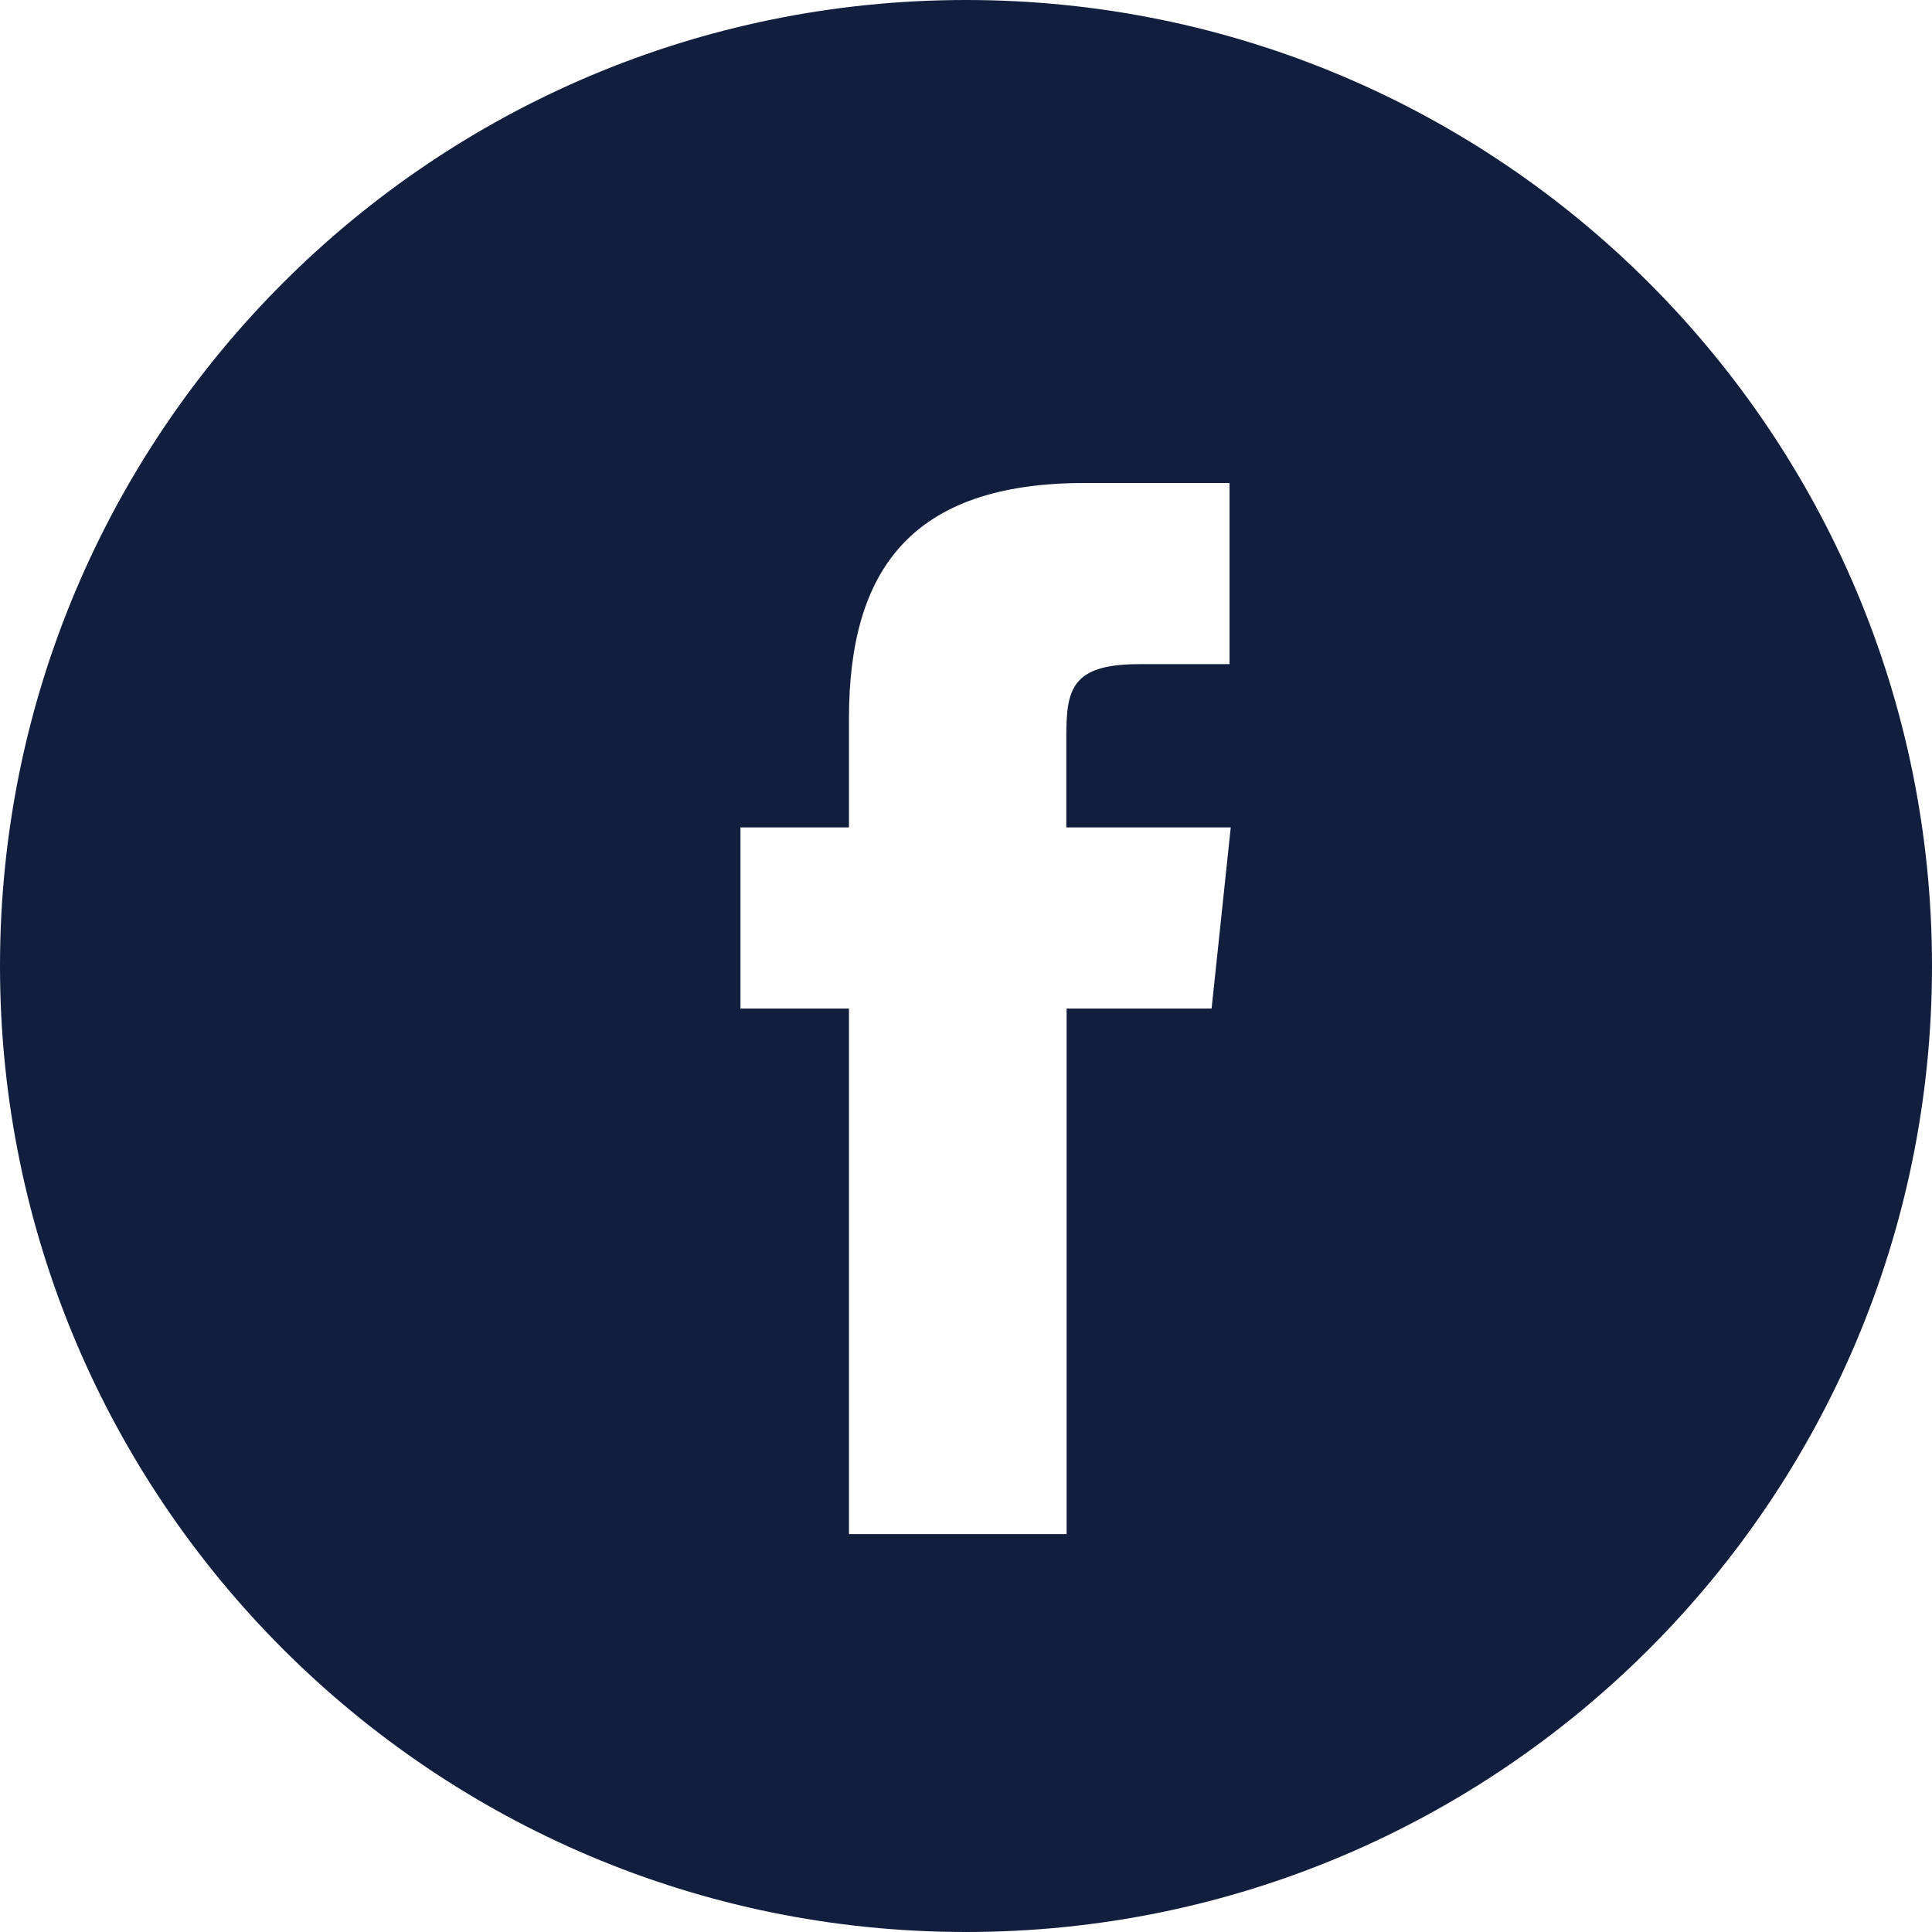 <?xml version="1.0" encoding="UTF-8"?><svg id="Layer_1" xmlns="http://www.w3.org/2000/svg" viewBox="0 0 63.56 63.56"><defs><style>.cls-1{fill:#111e3d;fill-rule:evenodd;stroke-width:0px;}</style></defs><path class="cls-1" d="m0,31.78C0,14.23,14.23,0,31.78,0s31.78,14.23,31.78,31.78-14.23,31.78-31.78,31.78S0,49.33,0,31.78Zm35.09,18.69v-17.29h4.77l.63-5.96h-5.41v-2.98c0-1.55.16-2.39,2.39-2.39h2.98v-5.96h-4.77c-5.73,0-7.75,2.89-7.75,7.75v3.58h-3.57v5.96h3.57v17.29h7.15Z"/></svg>